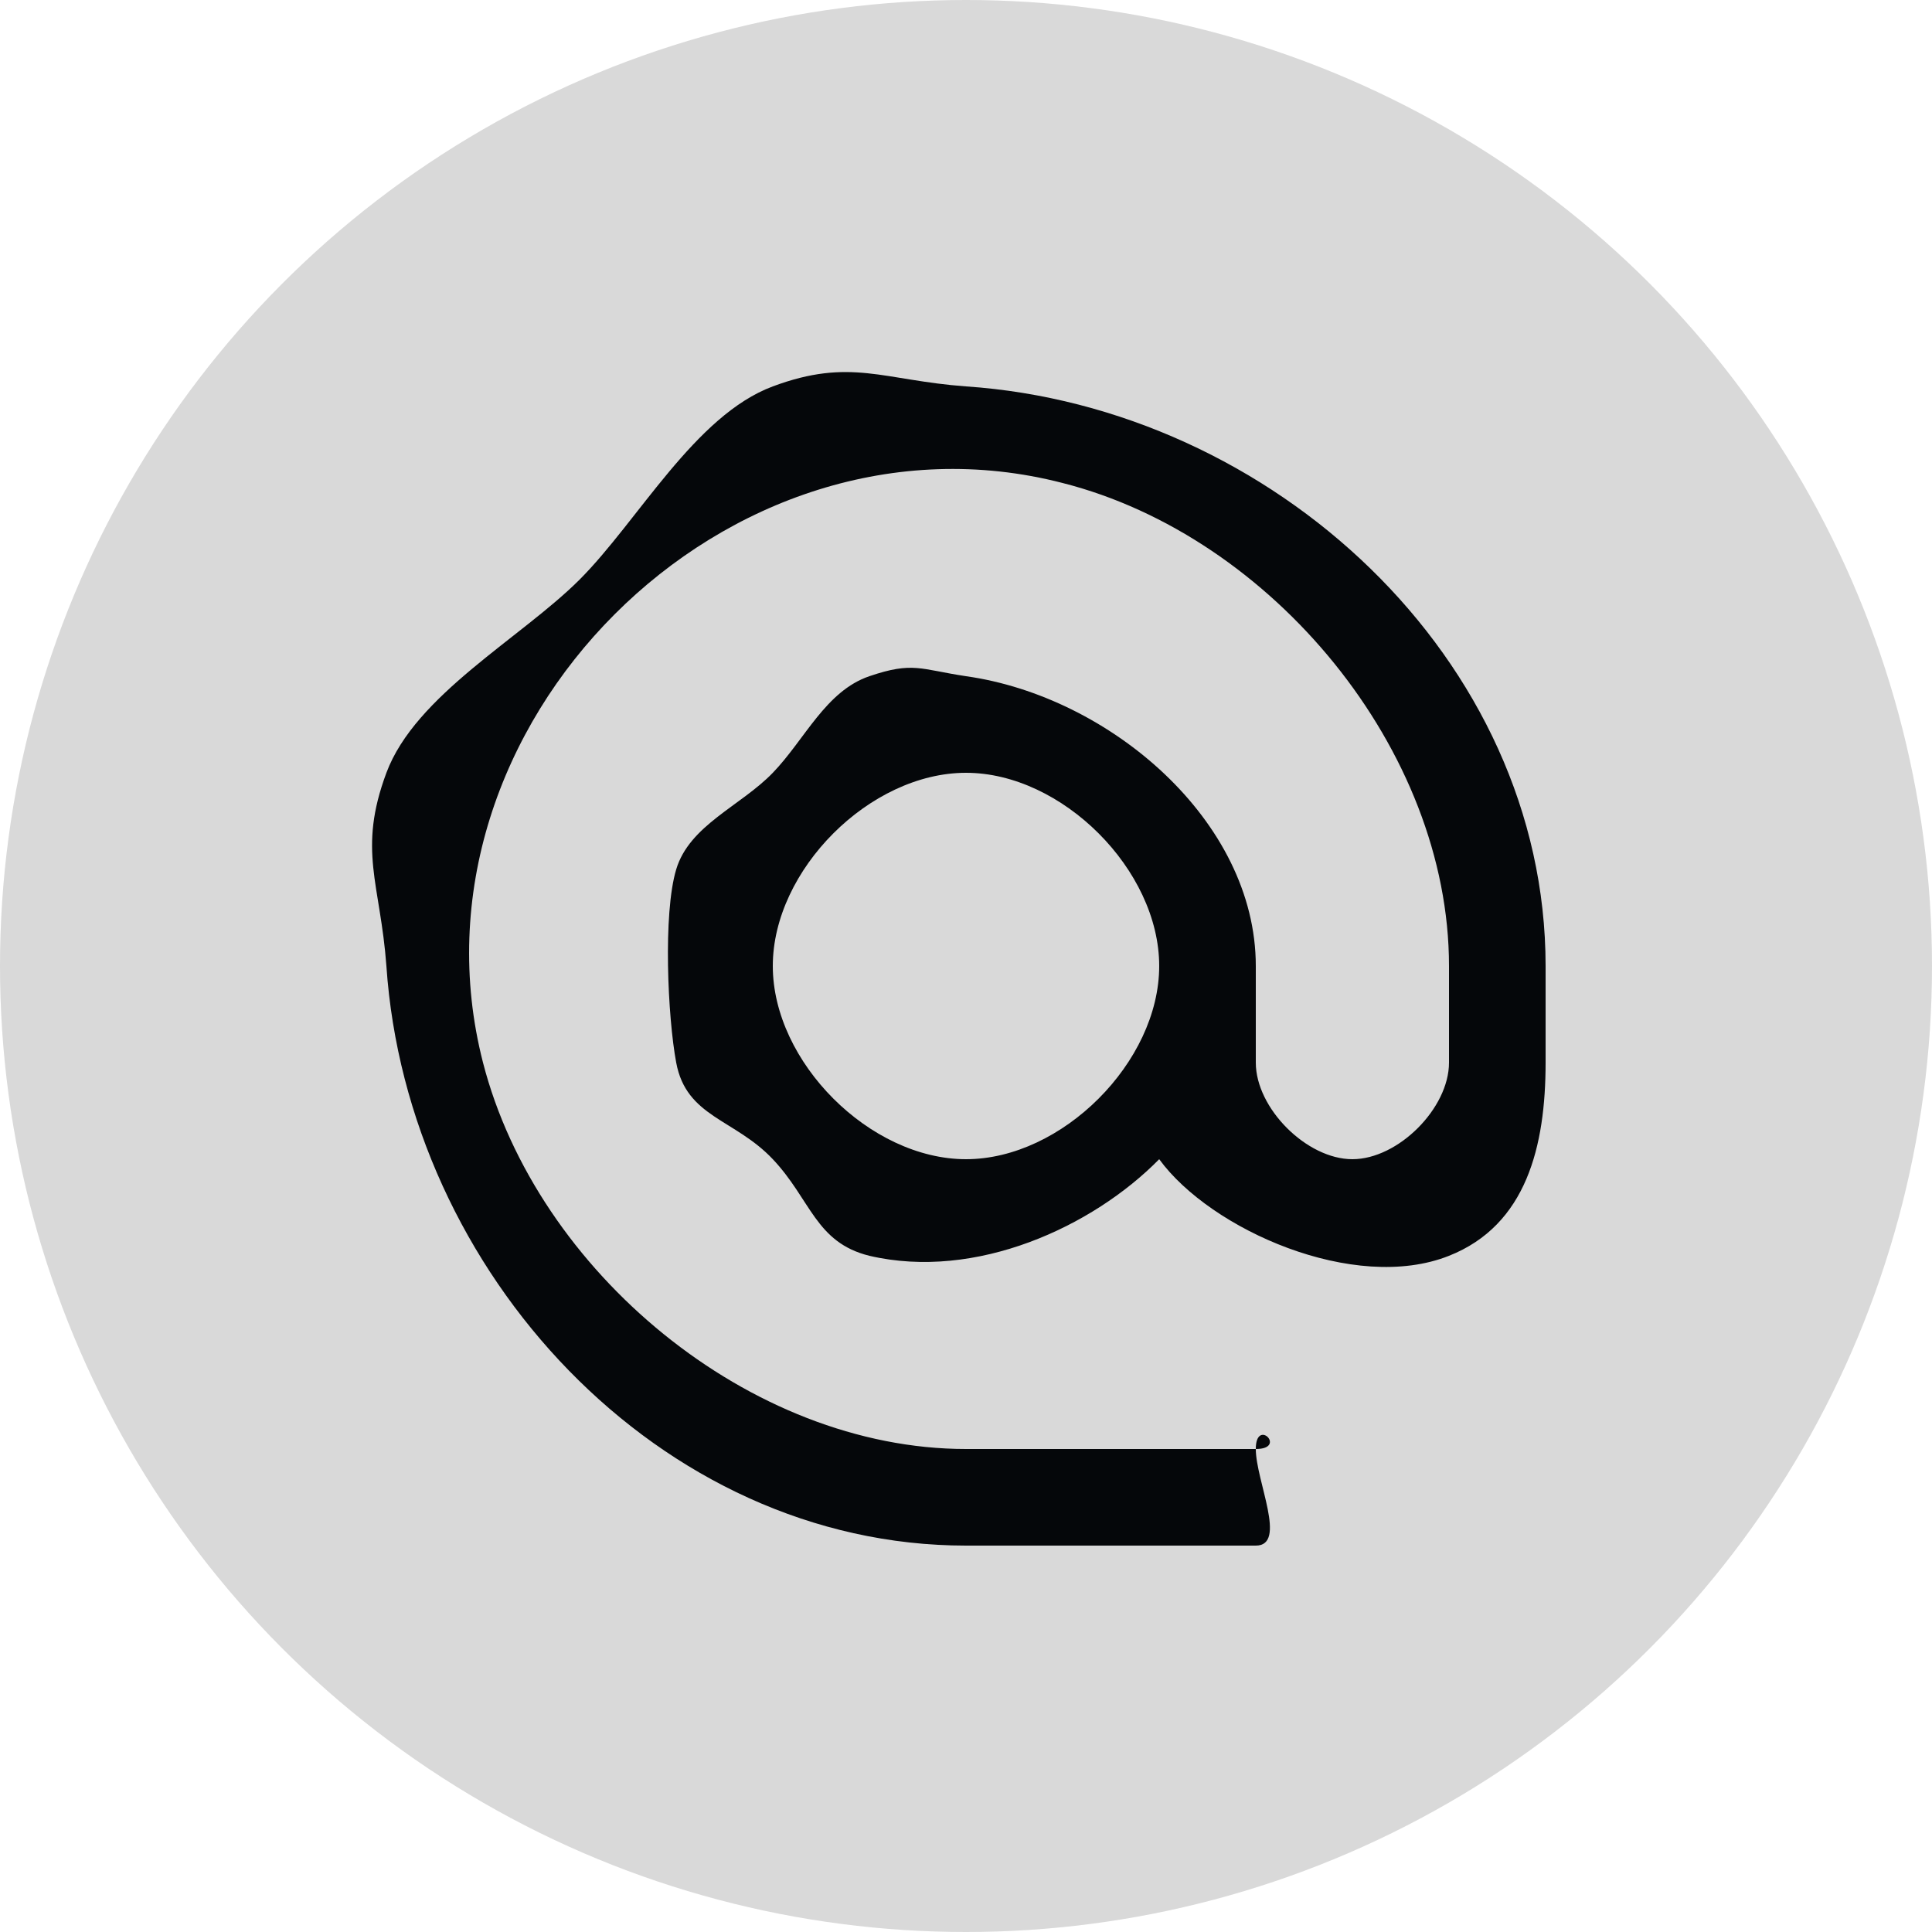 <svg width="20" height="20" viewBox="0 0 20 20" fill="none" xmlns="http://www.w3.org/2000/svg">
<circle cx="10" cy="10" r="10" fill="#D9D9D9"/>
<path d="M10 4C9.143 3.937 8.805 3.7 8 4C7.194 4.3 6.607 5.392 6 6C5.392 6.607 4.3 7.194 4 8C3.7 8.805 3.937 9.143 4 10C4.215 13.169 6.824 16 10 16H13C13.329 16 13 15.329 13 15C13 14.67 13.329 15 13 15H10C7.765 15 5.557 13.163 5 11C4.107 7.525 7.525 4.101 11 5C13.169 5.551 15 7.765 15 10V11C15 11.473 14.473 12 14 12C13.527 12 13 11.473 13 11V10C13 8.496 11.486 7.209 10 7C9.527 6.929 9.452 6.846 9 7C8.547 7.154 8.332 7.656 8 8C7.668 8.344 7.137 8.542 7 9C6.862 9.458 6.912 10.53 7 11C7.105 11.566 7.604 11.581 8 12C8.395 12.418 8.441 12.862 9 13C10.102 13.257 11.311 12.701 12 12C12.533 12.731 14.023 13.389 15 13C15.803 12.682 16 11.863 16 11V10C16 6.819 13.169 4.215 10 4ZM10 12C9.005 12 8 10.994 8 10C8 9.005 9.005 8 10 8C10.994 8 12 9.005 12 10C12 10.994 10.994 12 10 12Z" fill="#05070A"/>
</svg>
